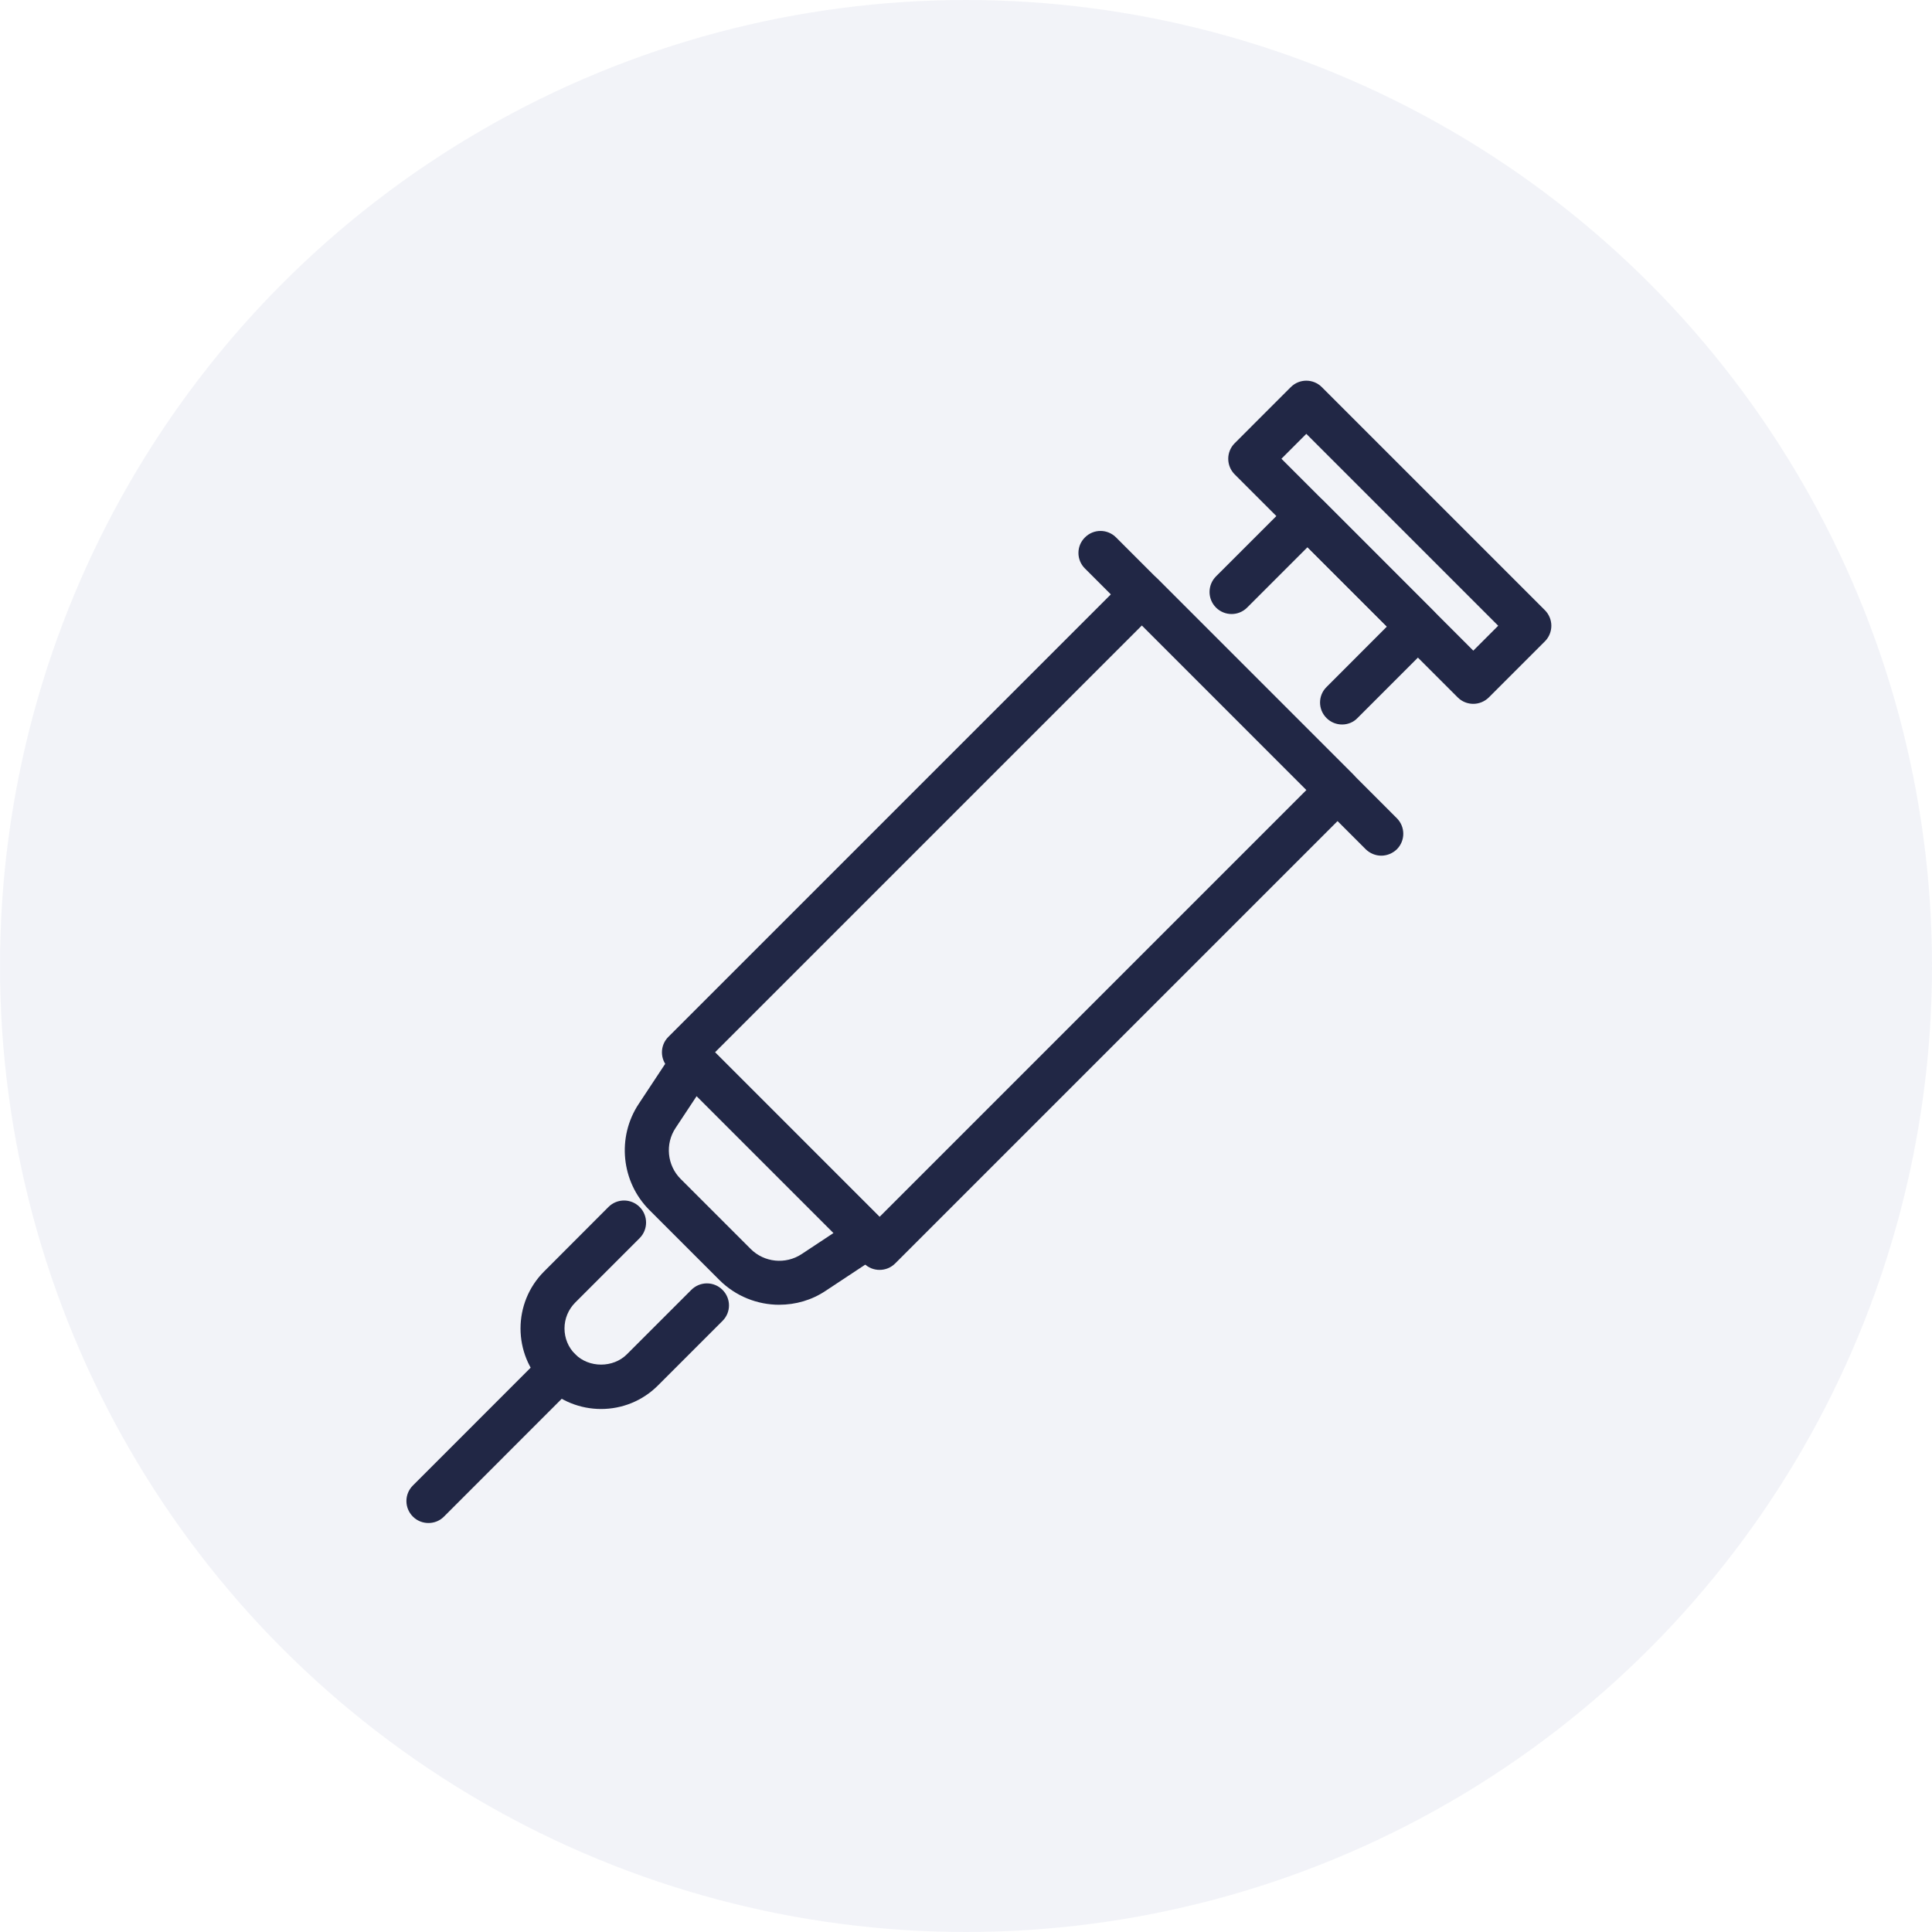 <svg width="75" height="75" viewBox="0 0 75 75" fill="none" xmlns="http://www.w3.org/2000/svg">
<circle opacity="0.5" cx="37.5" cy="37.5" r="37.5" fill="#E6E8F2"/>
<path d="M57.194 27.323C56.975 27.323 56.756 27.241 56.588 27.073L47.93 18.415C47.77 18.254 47.68 18.038 47.68 17.809C47.68 17.584 47.77 17.366 47.93 17.206L50.106 15.03C50.44 14.694 50.981 14.694 51.315 15.03L59.973 23.688C60.133 23.848 60.223 24.067 60.223 24.291C60.223 24.518 60.133 24.737 59.973 24.897L57.797 27.073C57.631 27.237 57.412 27.323 57.194 27.323H57.194ZM49.745 17.809L57.194 25.258L58.16 24.291L50.711 16.842L49.745 17.809Z" fill="#212745"/>
<path d="M52.099 28.125C51.881 28.125 51.664 28.043 51.496 27.875C51.16 27.541 51.16 27 51.496 26.67L53.84 24.322L50.758 21.242L48.414 23.586C48.08 23.92 47.541 23.92 47.205 23.586C46.871 23.25 46.871 22.711 47.205 22.375L50.154 19.428C50.488 19.094 51.027 19.094 51.363 19.428L55.648 23.715C55.984 24.049 55.984 24.59 55.648 24.924L52.701 27.871C52.537 28.043 52.318 28.125 52.099 28.125V28.125Z" fill="#212745"/>
<path d="M34.145 49.297C33.926 49.297 33.707 49.215 33.541 49.047L25.947 41.455C25.613 41.121 25.613 40.58 25.947 40.25L43.727 22.47C44.06 22.136 44.599 22.136 44.935 22.47L52.528 30.064C52.863 30.398 52.863 30.939 52.528 31.27L34.75 49.047C34.582 49.215 34.363 49.297 34.145 49.297H34.145ZM27.758 40.849L34.145 47.238L50.717 30.666L44.331 24.277L27.758 40.849Z" fill="#212745"/>
<path d="M53.621 33.217C53.402 33.217 53.184 33.131 53.016 32.967L42.117 22.069C41.781 21.735 41.781 21.194 42.117 20.863C42.451 20.527 42.99 20.527 43.326 20.863L54.224 31.762C54.559 32.096 54.559 32.637 54.224 32.971C54.057 33.131 53.838 33.217 53.621 33.217L53.621 33.217Z" fill="#212745"/>
<path d="M30.252 50.651C29.404 50.651 28.561 50.322 27.93 49.693L25.211 46.975C24.113 45.879 23.939 44.141 24.797 42.85L26.193 40.738C26.338 40.527 26.567 40.387 26.818 40.359C27.072 40.332 27.328 40.424 27.508 40.605L34.299 47.395C34.48 47.576 34.572 47.828 34.545 48.086C34.518 48.342 34.381 48.57 34.166 48.711L32.055 50.107C31.512 50.473 30.881 50.65 30.252 50.65L30.252 50.651ZM27.045 42.549L26.225 43.789C25.814 44.406 25.896 45.24 26.422 45.766L29.141 48.484C29.668 49.012 30.498 49.094 31.119 48.684L32.359 47.864L27.045 42.549Z" fill="#212745"/>
<path d="M23.334 54.697C22.535 54.697 21.733 54.393 21.121 53.782C19.902 52.563 19.902 50.578 21.121 49.358L23.621 46.854C23.955 46.52 24.496 46.52 24.83 46.854C25.164 47.19 25.164 47.729 24.83 48.065L22.33 50.565C22.064 50.834 21.914 51.19 21.914 51.569C21.914 51.947 22.061 52.307 22.33 52.572C22.867 53.108 23.803 53.108 24.338 52.572L26.838 50.072C27.174 49.737 27.713 49.737 28.047 50.072C28.383 50.407 28.383 50.946 28.047 51.278L25.547 53.778C24.936 54.393 24.133 54.697 23.334 54.697Z" fill="#212745"/>
<path d="M16.633 59.123C16.414 59.123 16.195 59.041 16.029 58.875C15.693 58.539 15.693 58 16.029 57.666L21.121 52.572C21.457 52.238 21.996 52.238 22.326 52.572C22.662 52.908 22.662 53.447 22.326 53.781L17.234 58.875C17.07 59.041 16.852 59.123 16.633 59.123H16.633Z" fill="#212745"/>
</svg>
